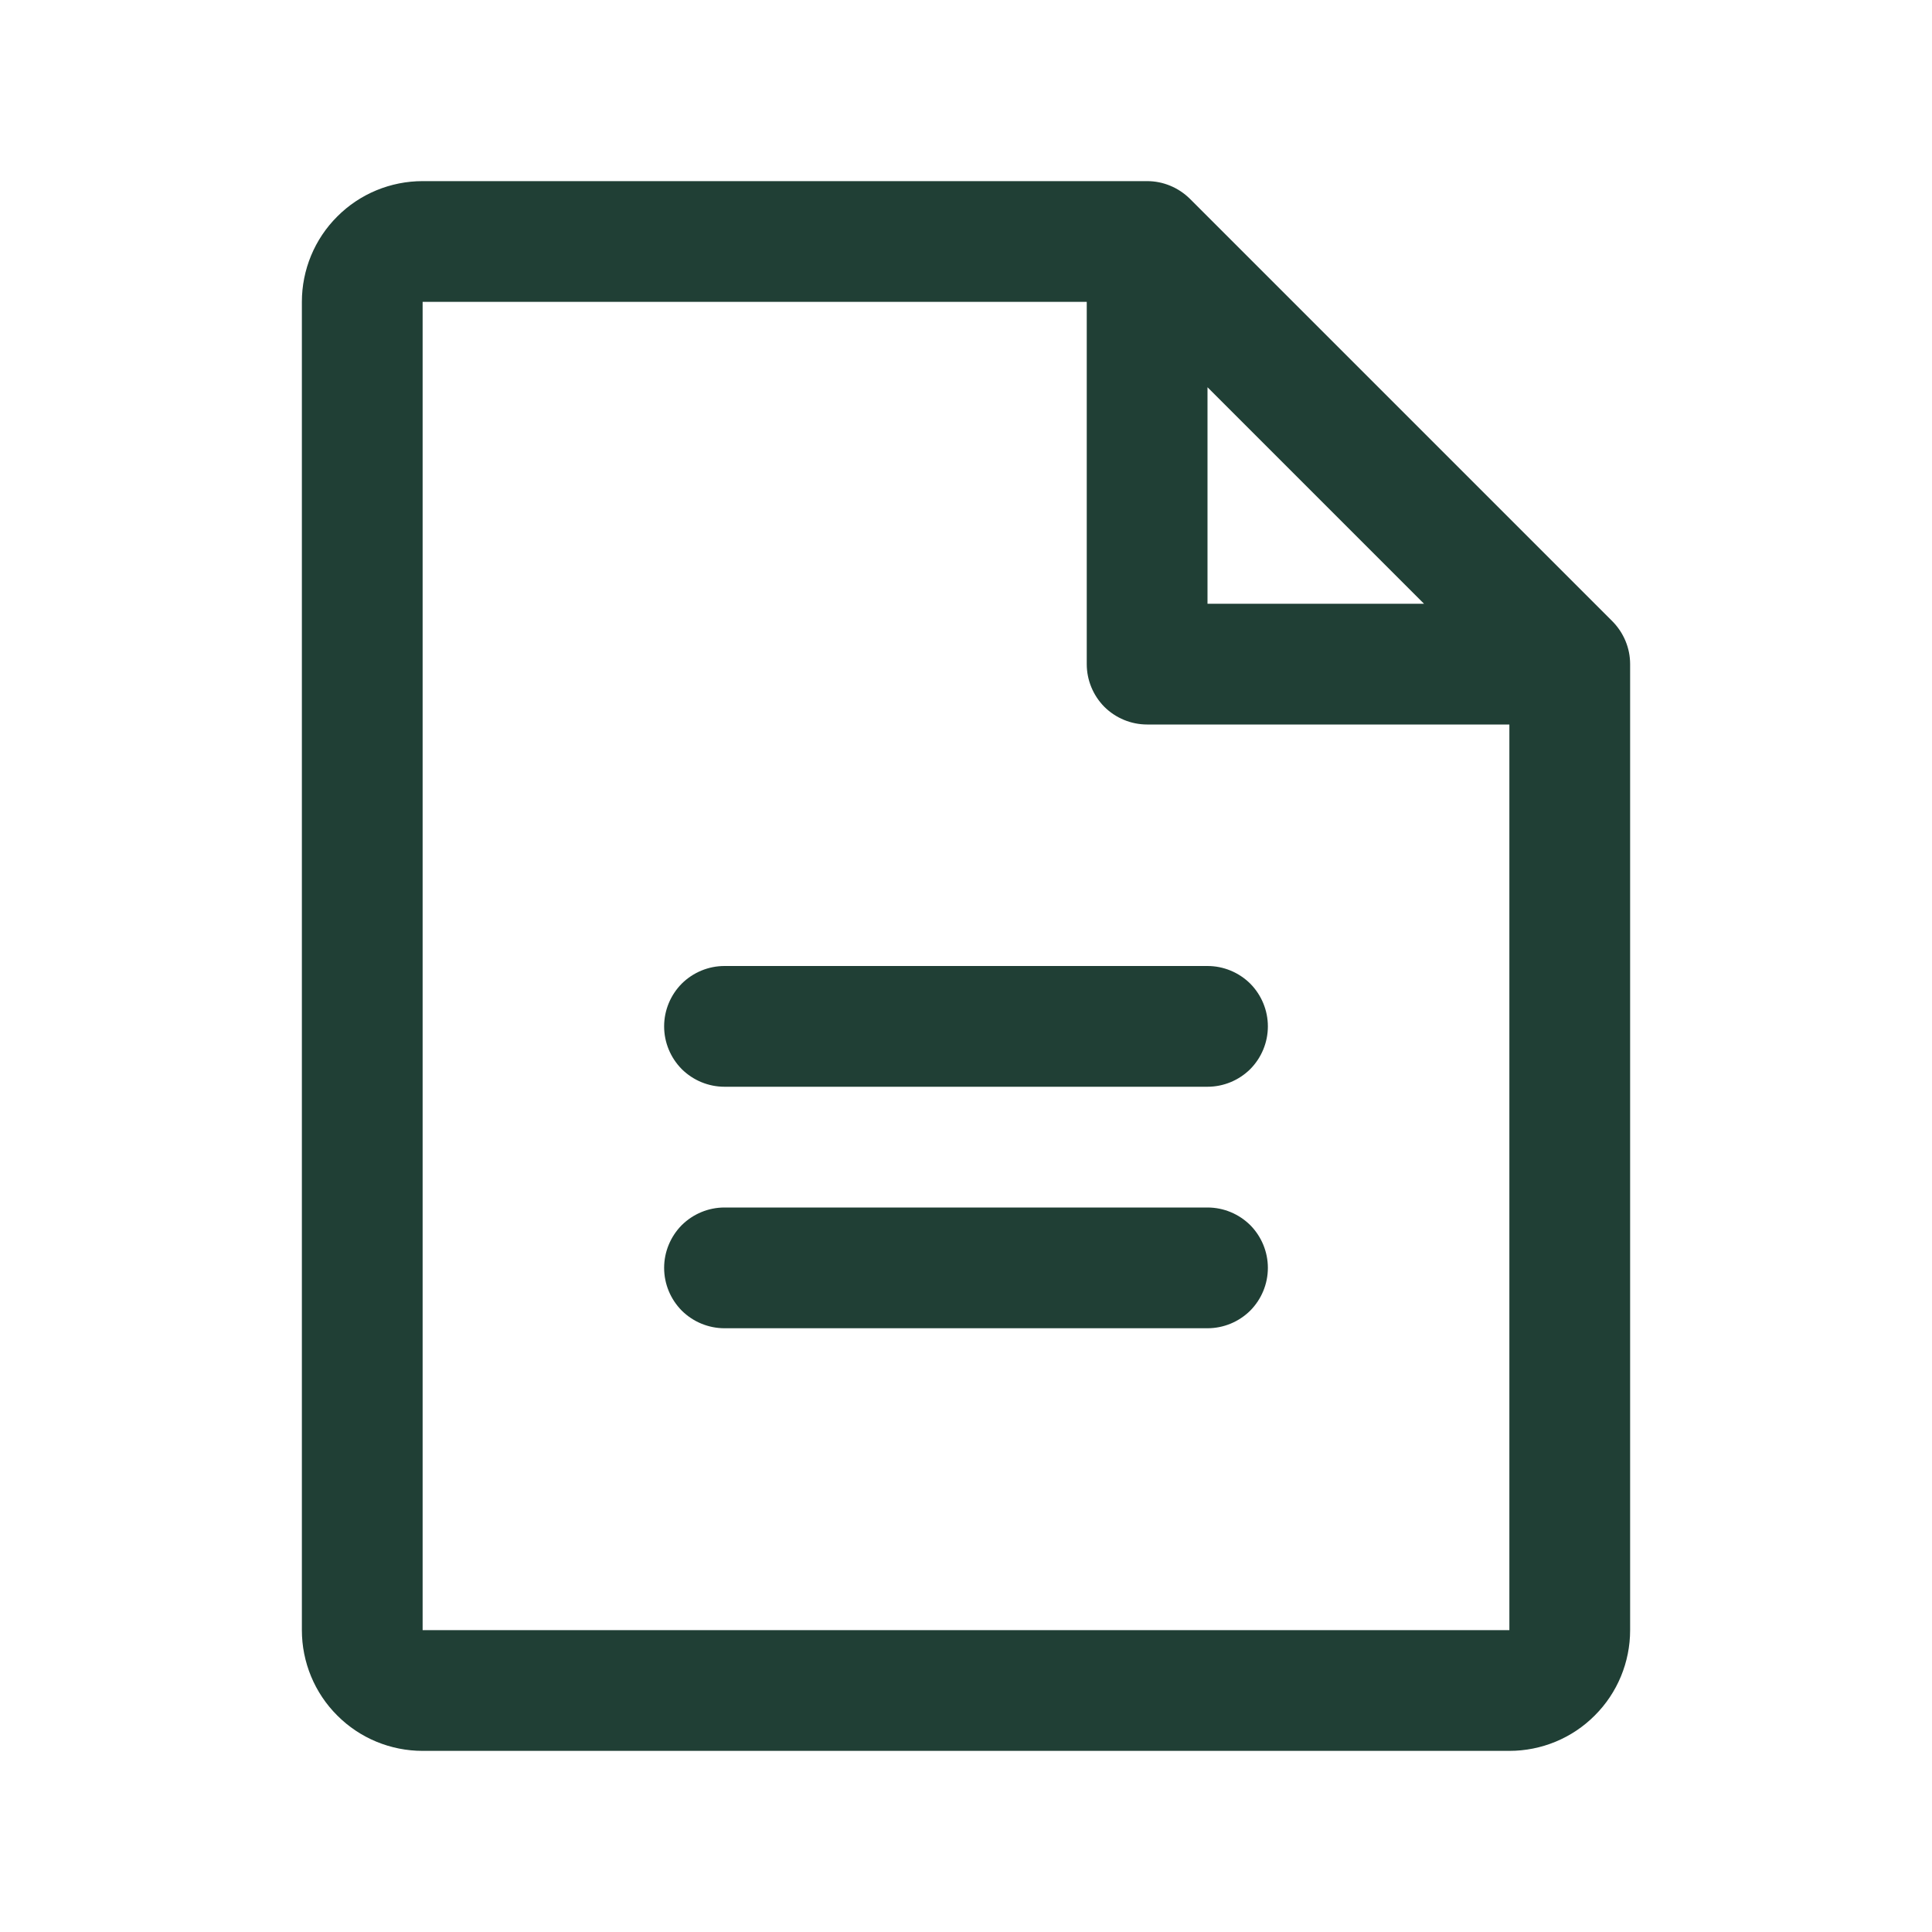 <svg width="16" height="16" viewBox="0 0 16 16" fill="none" xmlns="http://www.w3.org/2000/svg">
<path d="M13.354 5.146L9.854 1.646C9.807 1.6 9.752 1.563 9.691 1.538C9.631 1.513 9.566 1.5 9.5 1.5H3.5C3.235 1.5 2.98 1.605 2.793 1.793C2.605 1.98 2.5 2.235 2.5 2.5V13.5C2.5 13.765 2.605 14.02 2.793 14.207C2.98 14.395 3.235 14.5 3.5 14.5H12.5C12.765 14.5 13.02 14.395 13.207 14.207C13.395 14.02 13.5 13.765 13.5 13.5V5.5C13.5 5.434 13.487 5.369 13.462 5.309C13.437 5.248 13.4 5.193 13.354 5.146ZM10 3.207L11.793 5H10V3.207ZM12.5 13.5H3.5V2.5H9V5.5C9 5.633 9.053 5.76 9.146 5.854C9.24 5.947 9.367 6 9.5 6H12.5V13.5ZM10.5 8.5C10.5 8.633 10.447 8.76 10.354 8.854C10.26 8.947 10.133 9 10 9H6C5.867 9 5.74 8.947 5.646 8.854C5.553 8.76 5.5 8.633 5.5 8.5C5.5 8.367 5.553 8.24 5.646 8.146C5.74 8.053 5.867 8 6 8H10C10.133 8 10.26 8.053 10.354 8.146C10.447 8.24 10.5 8.367 10.5 8.5ZM10.5 10.5C10.5 10.633 10.447 10.76 10.354 10.854C10.26 10.947 10.133 11 10 11H6C5.867 11 5.74 10.947 5.646 10.854C5.553 10.76 5.5 10.633 5.5 10.5C5.5 10.367 5.553 10.24 5.646 10.146C5.74 10.053 5.867 10 6 10H10C10.133 10 10.26 10.053 10.354 10.146C10.447 10.24 10.5 10.367 10.5 10.5Z" fill="#203F35"/>
</svg>
